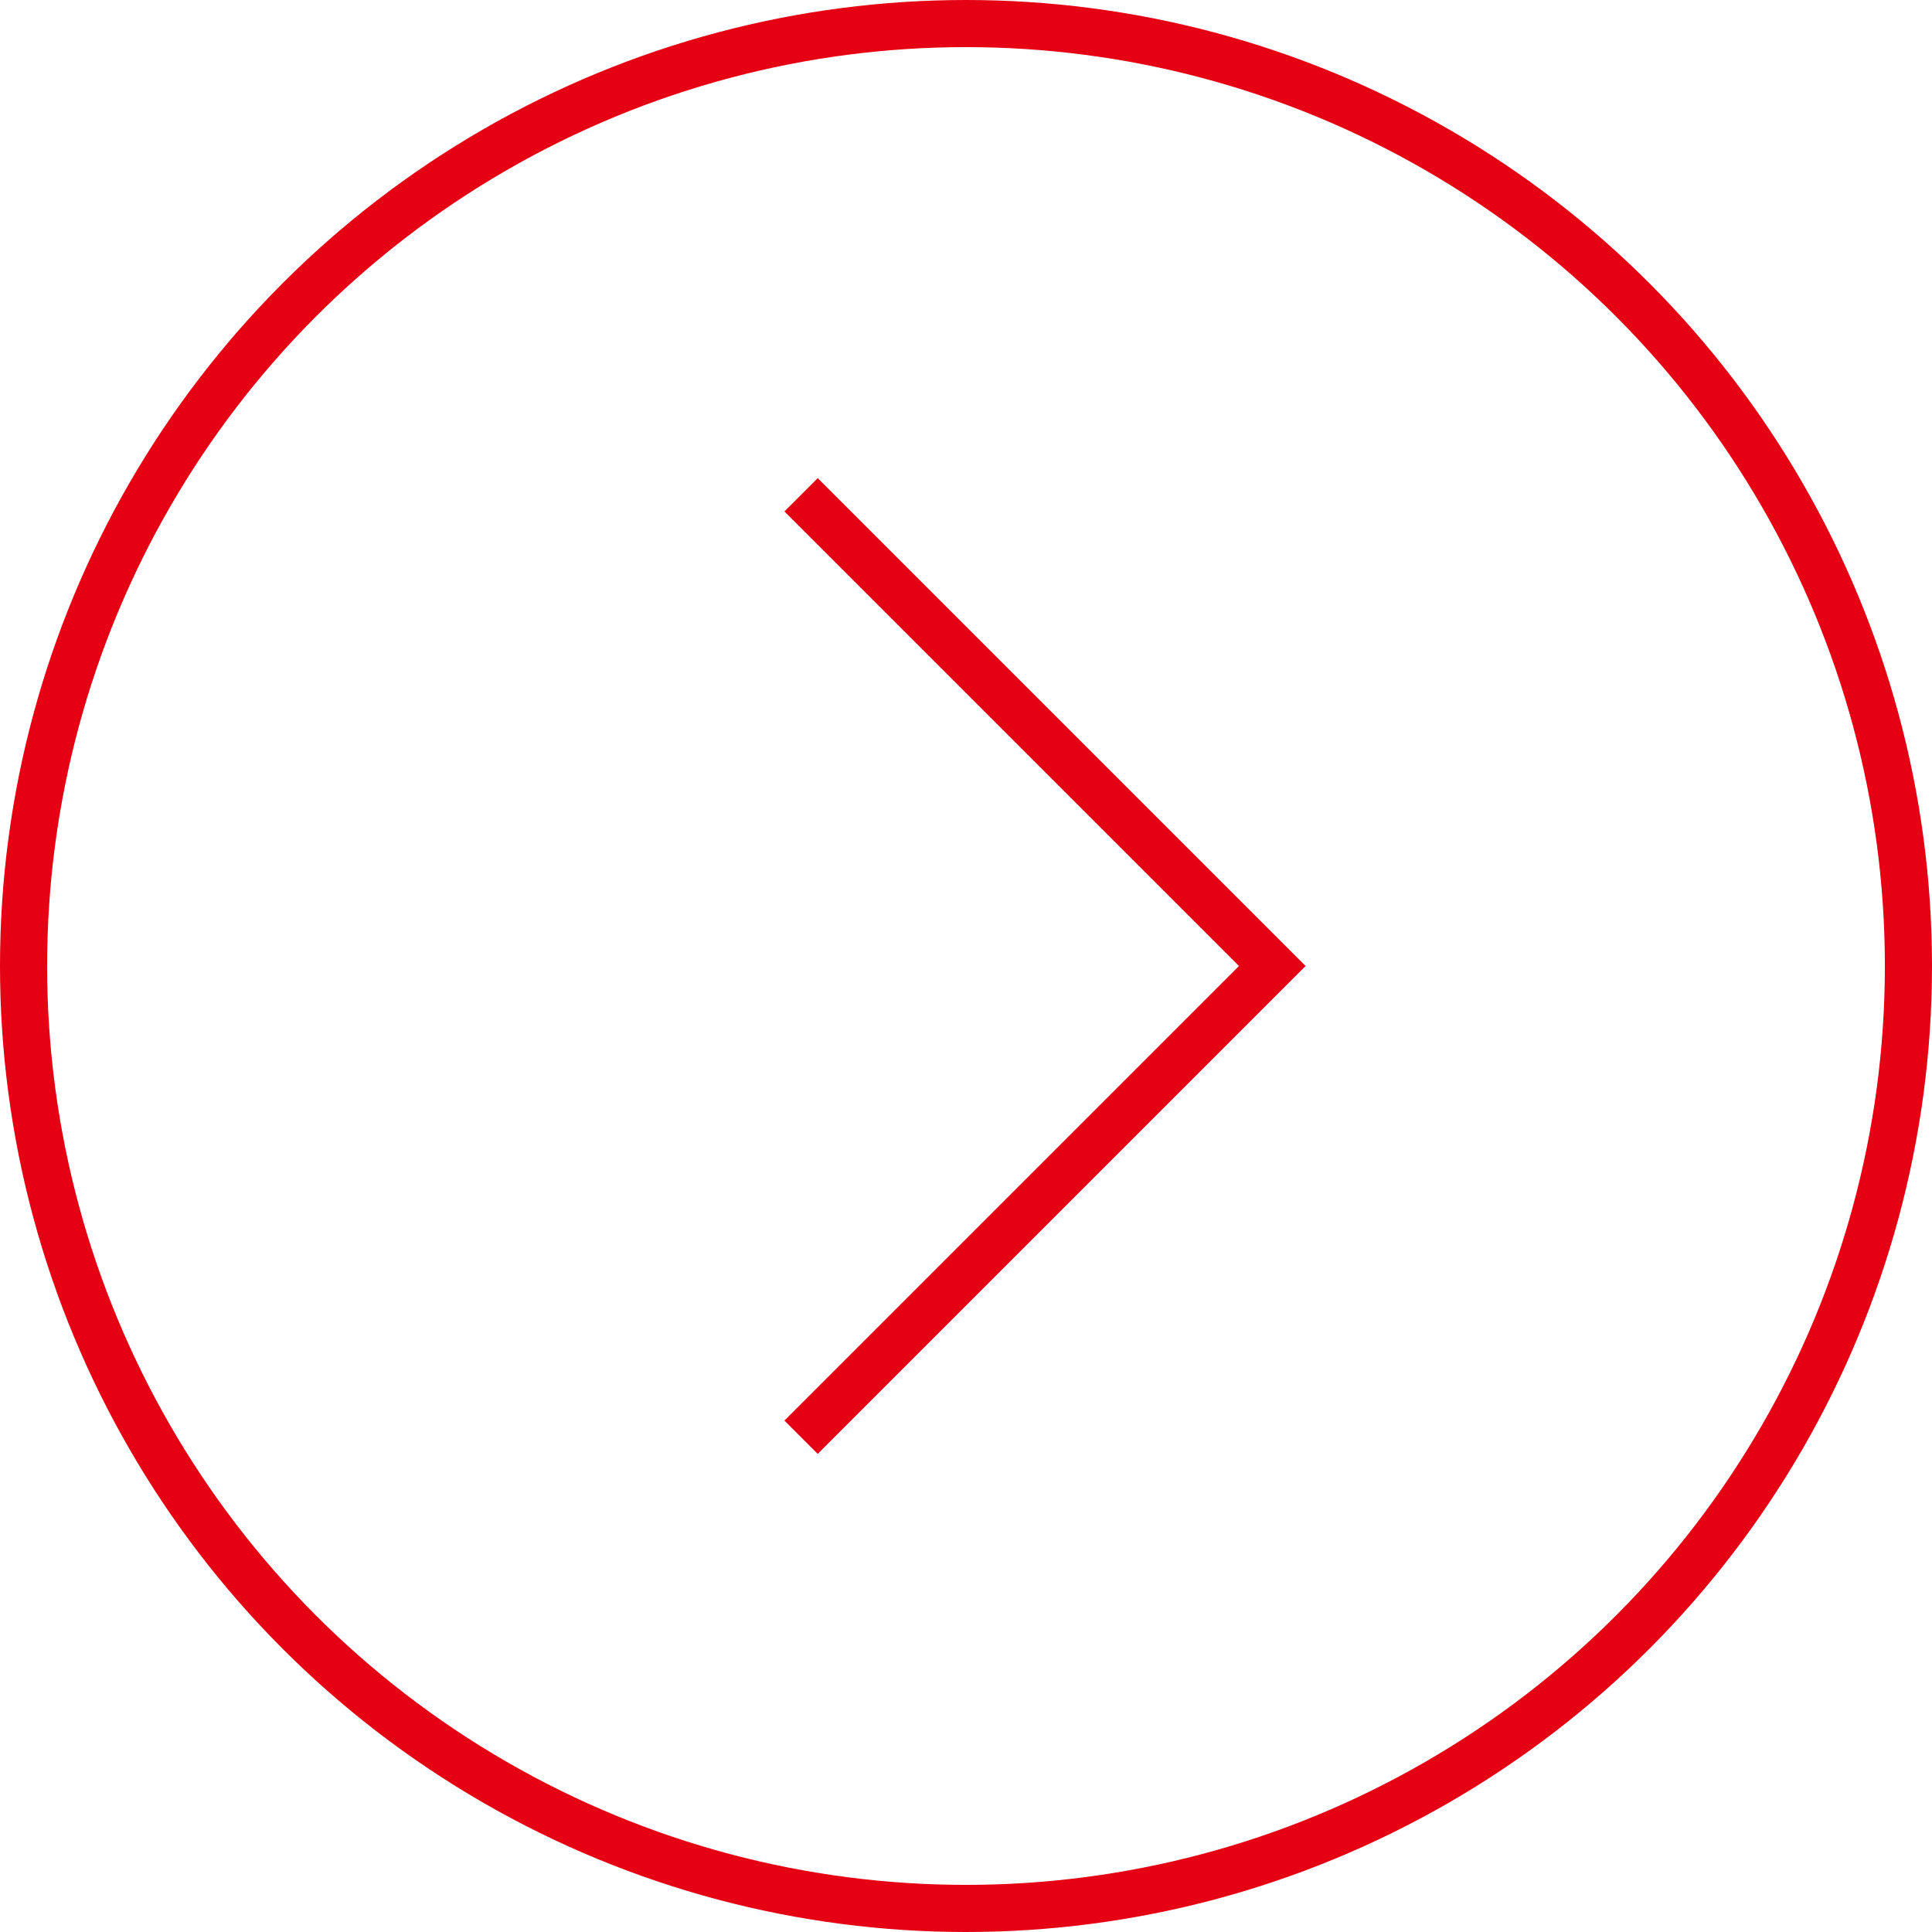 <?xml version="1.0" encoding="utf-8"?>
<!-- Generator: Adobe Illustrator 24.2.3, SVG Export Plug-In . SVG Version: 6.00 Build 0)  -->
<svg version="1.1" id="レイヤー_1" xmlns="http://www.w3.org/2000/svg" xmlns:xlink="http://www.w3.org/1999/xlink" x="0px"
	 y="0px" viewBox="0 0 41 41" style="enable-background:new 0 0 41 41;" xml:space="preserve">
<style type="text/css">
	.st0{fill:none;stroke:#E60013;stroke-miterlimit:10;}
</style>
<g>
	<polyline class="st0" points="17,30.5 27,20.5 17,10.5 	"/>
	<circle class="st0" cx="20.5" cy="20.5" r="20"/>
</g>
</svg>
